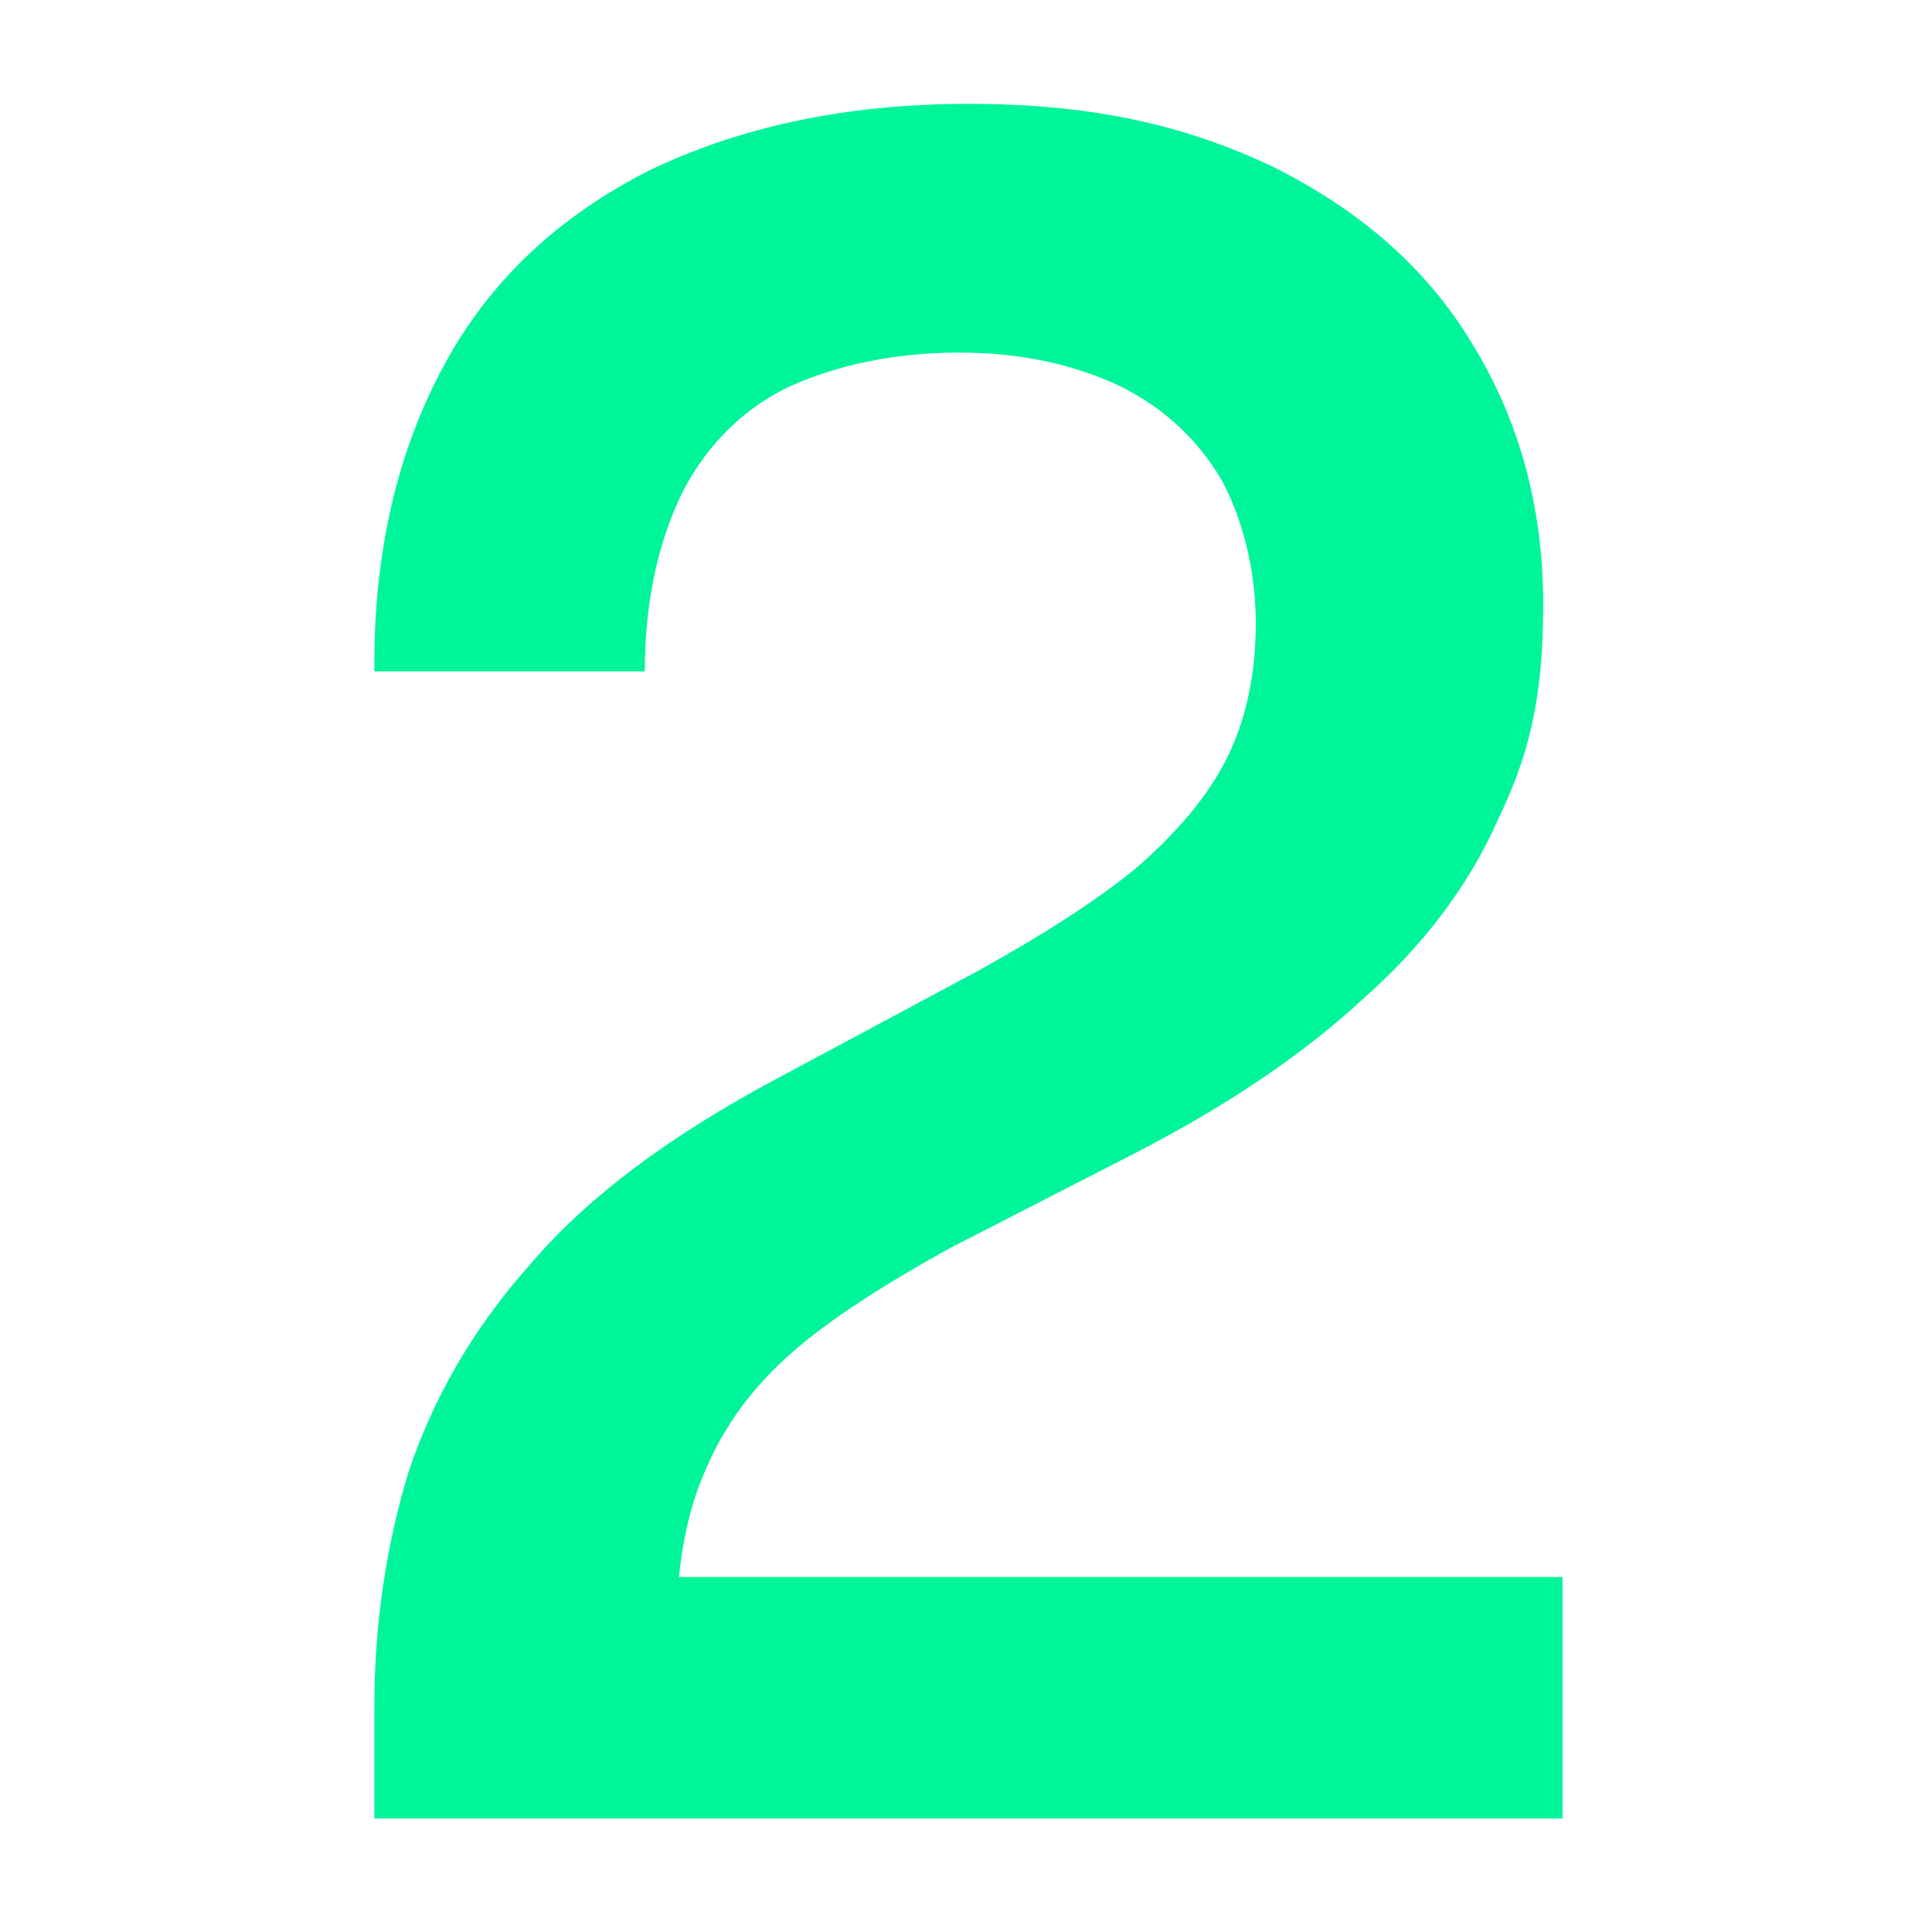 <?xml version="1.0" encoding="UTF-8"?>
<svg xmlns="http://www.w3.org/2000/svg" id="Layer_1" data-name="Layer 1" version="1.1" viewBox="0 0 80 80">
  <defs>
    <style>
      .cls-1 {
        fill: #00f59b;
        stroke-width: 0px;
      }
    </style>
  </defs>
  <path class="cls-1" d="M15.5,70.7c0-3.5.5-6.7,1.4-9.7,1-3,2.6-5.9,5.1-8.7,2.4-2.8,5.8-5.3,10.1-7.6l8.4-4.5c2.7-1.5,4.9-2.9,6.6-4.3,1.6-1.4,2.9-2.9,3.7-4.5.8-1.6,1.2-3.5,1.2-5.6s-.5-4.2-1.4-5.9c-1-1.7-2.4-3-4.2-3.9-1.9-.9-4.1-1.4-6.7-1.4s-5,.5-7,1.4c-1.9.9-3.4,2.4-4.4,4.3-1,2-1.6,4.5-1.6,7.5h0c0,0-11.2,0-11.2,0v-.3c0-4.8,1-8.9,2.9-12.4s4.7-6.1,8.4-8c3.7-1.8,8.1-2.8,13.3-2.8s9,.9,12.6,2.6c3.6,1.8,6.4,4.2,8.3,7.4,1.9,3.1,2.9,6.7,2.9,10.7s-.6,6.3-1.9,9c-1.2,2.7-3.1,5.2-5.6,7.4-2.5,2.3-5.6,4.4-9.5,6.4l-7.6,3.9c-2.7,1.5-4.9,2.9-6.5,4.3s-2.8,3-3.6,4.9c-.8,1.8-1.2,4.1-1.2,6.7l-3.6-2.3h16.7s23.6,0,23.6,0v10H15.5v-4.8Z"></path>
</svg>
